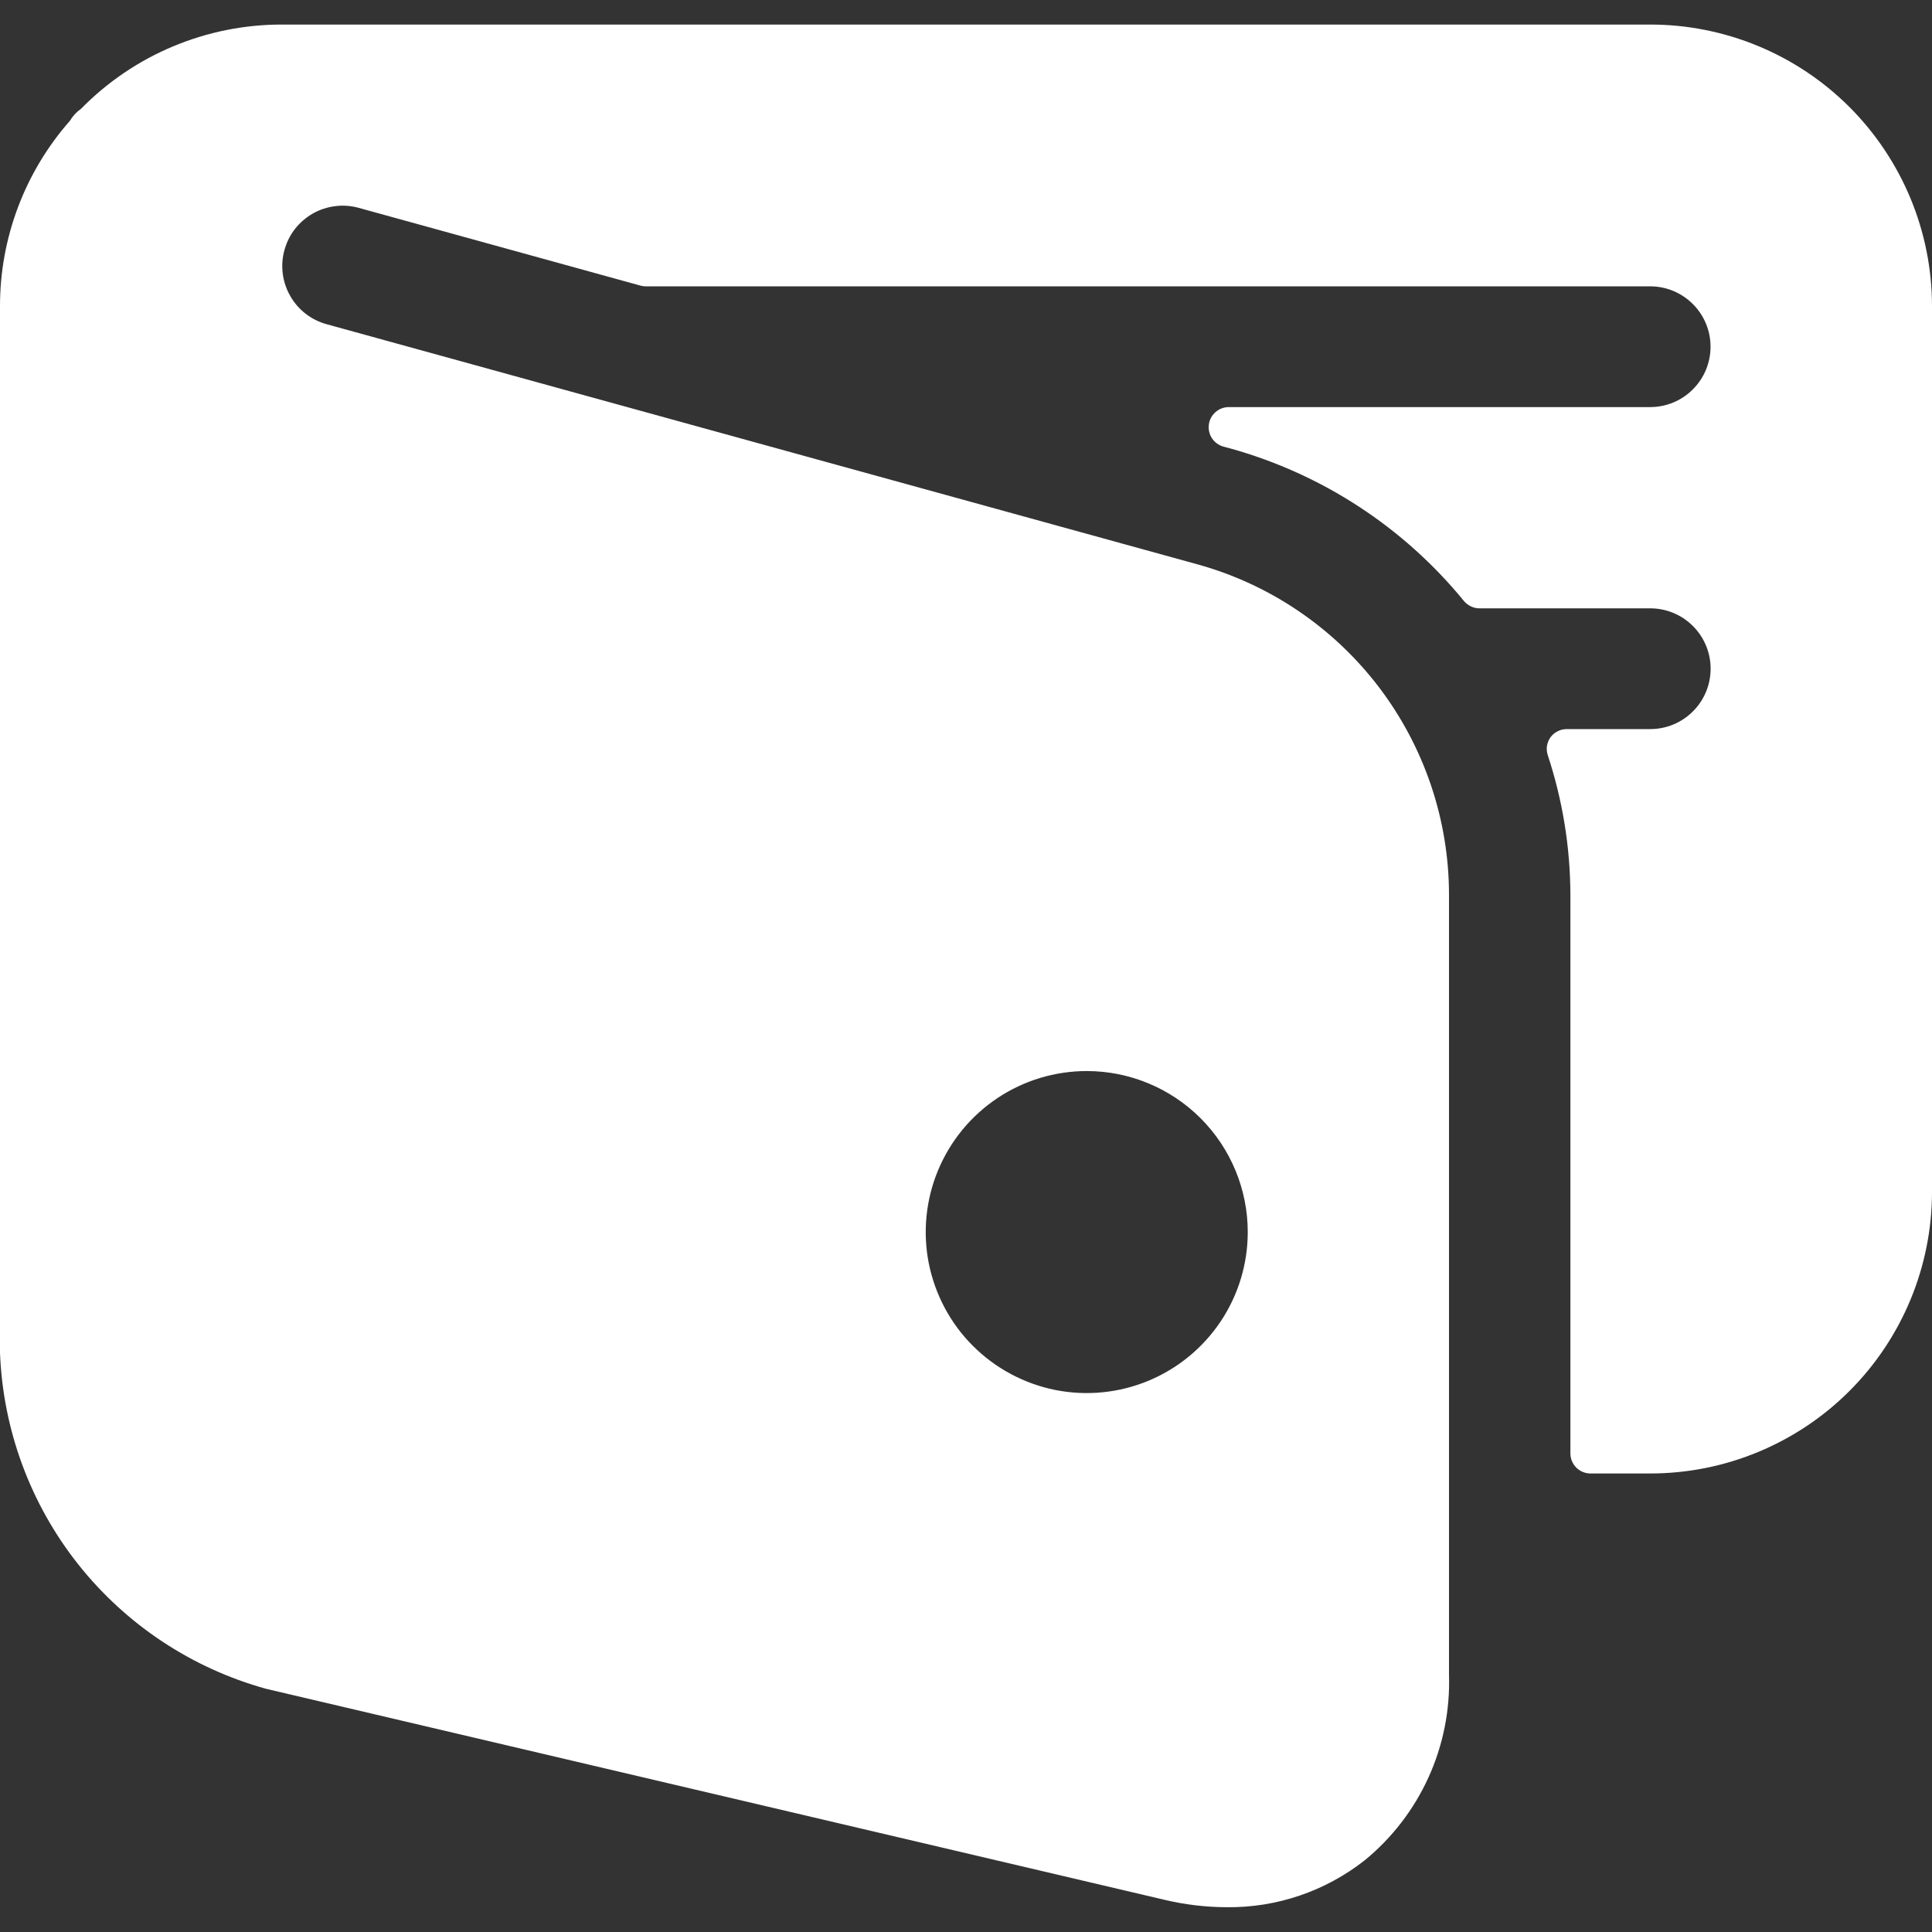 <svg width="24" height="24" viewBox="0 0 24 24" fill="none" xmlns="http://www.w3.org/2000/svg">
<rect x="0" y="0" width="24" height="24" fill="#333333" stroke="none"/>
<path d="M24 3.805C24 2.877 23.631 1.987 22.975 1.33C22.319 0.674 21.428 0.305 20.5 0.305H3.5C3.036 0.305 2.576 0.397 2.148 0.577C1.72 0.756 1.332 1.02 1.007 1.351C0.951 1.39 0.904 1.441 0.869 1.5C0.308 2.137 -0.001 2.957 1.46804e-06 3.805V16.805C0.037 17.762 0.377 18.682 0.971 19.432C1.566 20.182 2.383 20.724 3.306 20.979L14.465 23.6C14.718 23.66 14.976 23.691 15.236 23.692C15.858 23.7 16.463 23.494 16.952 23.11C17.292 22.832 17.563 22.48 17.745 22.08C17.927 21.68 18.014 21.244 18 20.805V11.112C17.999 10.182 17.693 9.278 17.13 8.537C16.567 7.797 15.777 7.261 14.881 7.012L4.056 4.027C3.961 4.001 3.872 3.956 3.795 3.896C3.717 3.835 3.652 3.76 3.604 3.674C3.555 3.588 3.524 3.494 3.512 3.396C3.5 3.299 3.507 3.199 3.534 3.105C3.56 3.01 3.604 2.921 3.665 2.843C3.726 2.766 3.801 2.701 3.887 2.652C3.972 2.604 4.067 2.573 4.164 2.561C4.262 2.548 4.361 2.556 4.456 2.582L7.956 3.548C7.977 3.554 7.999 3.557 8.021 3.557H20.499C20.698 3.557 20.889 3.636 21.029 3.777C21.17 3.917 21.249 4.108 21.249 4.307C21.249 4.506 21.17 4.697 21.029 4.837C20.889 4.978 20.698 5.057 20.499 5.057H15.265C15.204 5.057 15.146 5.079 15.1 5.119C15.055 5.158 15.025 5.213 15.017 5.273C15.009 5.333 15.022 5.394 15.056 5.445C15.089 5.495 15.14 5.532 15.198 5.548L15.284 5.571C16.423 5.888 17.436 6.549 18.184 7.464C18.208 7.494 18.239 7.517 18.273 7.533C18.308 7.55 18.346 7.558 18.384 7.557H20.5C20.699 7.557 20.89 7.636 21.03 7.777C21.171 7.917 21.25 8.108 21.25 8.307C21.25 8.506 21.171 8.697 21.03 8.837C20.89 8.978 20.699 9.057 20.5 9.057H19.462C19.423 9.057 19.385 9.066 19.35 9.084C19.316 9.101 19.285 9.126 19.262 9.157C19.239 9.189 19.224 9.226 19.217 9.265C19.211 9.304 19.215 9.344 19.227 9.381C19.411 9.939 19.506 10.523 19.508 11.111V18.054C19.508 18.12 19.534 18.184 19.581 18.231C19.628 18.278 19.692 18.304 19.758 18.304H20.5C21.428 18.304 22.319 17.935 22.975 17.279C23.631 16.623 24 15.732 24 14.804V3.805ZM15.5 15.305C15.5 15.701 15.383 16.087 15.163 16.416C14.943 16.745 14.631 17.001 14.265 17.153C13.9 17.304 13.498 17.344 13.11 17.267C12.722 17.189 12.366 16.999 12.086 16.719C11.806 16.44 11.616 16.083 11.538 15.695C11.461 15.307 11.501 14.905 11.652 14.54C11.804 14.174 12.06 13.862 12.389 13.642C12.718 13.422 13.104 13.305 13.5 13.305C14.03 13.305 14.539 13.516 14.914 13.891C15.289 14.266 15.5 14.775 15.5 15.305Z" fill="white"/>
</svg>
